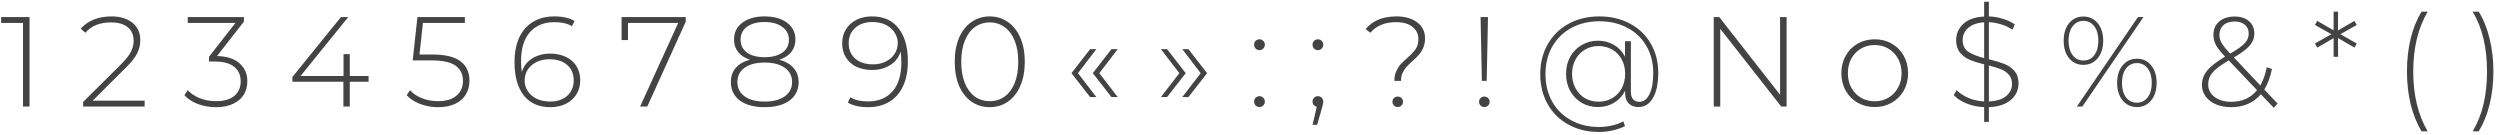 <?xml version="1.0" encoding="UTF-8"?> <svg xmlns="http://www.w3.org/2000/svg" width="352" height="19" viewBox="0 0 352 19" fill="none"> <path d="M4.158 2.4V15H3.24V3.228H0.162V2.4H4.158ZM20.365 14.172V15H11.707V14.352L17.035 9.06C17.731 8.364 18.199 7.77 18.439 7.278C18.691 6.774 18.817 6.258 18.817 5.73C18.817 4.926 18.541 4.296 17.989 3.84C17.449 3.384 16.663 3.156 15.631 3.156C14.839 3.156 14.143 3.276 13.543 3.516C12.955 3.756 12.445 4.122 12.013 4.614L11.365 4.038C11.845 3.486 12.451 3.06 13.183 2.76C13.927 2.46 14.767 2.31 15.703 2.31C16.939 2.31 17.923 2.61 18.655 3.21C19.387 3.81 19.753 4.62 19.753 5.64C19.753 6.288 19.609 6.906 19.321 7.494C19.033 8.082 18.493 8.766 17.701 9.546L13.057 14.172H20.365ZM30.558 7.89C31.95 7.926 33.006 8.268 33.726 8.916C34.458 9.552 34.824 10.398 34.824 11.454C34.824 12.162 34.656 12.792 34.32 13.344C33.984 13.884 33.48 14.31 32.808 14.622C32.148 14.934 31.35 15.09 30.414 15.09C29.502 15.09 28.644 14.94 27.84 14.64C27.036 14.328 26.412 13.914 25.968 13.398L26.436 12.696C26.844 13.152 27.396 13.524 28.092 13.812C28.8 14.1 29.574 14.244 30.414 14.244C31.53 14.244 32.388 13.998 32.988 13.506C33.588 13.002 33.888 12.318 33.888 11.454C33.888 10.578 33.582 9.894 32.97 9.402C32.358 8.91 31.44 8.664 30.216 8.664H29.424V7.998L33.15 3.228H26.436V2.4H34.338V3.048L30.558 7.89ZM51.897 11.508H49.251V15H48.35V11.508H41.169V10.842L48.008 2.4H49.035L42.321 10.698H48.368V7.62H49.251V10.698H51.897V11.508ZM60.863 7.674C62.699 7.674 64.031 7.998 64.859 8.646C65.687 9.282 66.101 10.188 66.101 11.364C66.101 12.084 65.933 12.726 65.597 13.29C65.273 13.842 64.781 14.28 64.121 14.604C63.461 14.928 62.651 15.09 61.691 15.09C60.779 15.09 59.921 14.934 59.117 14.622C58.325 14.31 57.707 13.902 57.263 13.398L57.731 12.696C58.127 13.152 58.673 13.524 59.369 13.812C60.077 14.1 60.845 14.244 61.673 14.244C62.801 14.244 63.665 13.986 64.265 13.47C64.877 12.954 65.183 12.264 65.183 11.4C65.183 10.452 64.835 9.732 64.139 9.24C63.455 8.748 62.297 8.502 60.665 8.502H58.109L58.775 2.4H65.453V3.228H59.549L59.063 7.674H60.863ZM77.485 7.548C78.313 7.548 79.045 7.704 79.681 8.016C80.329 8.316 80.827 8.754 81.175 9.33C81.523 9.894 81.697 10.548 81.697 11.292C81.697 12.048 81.517 12.714 81.157 13.29C80.797 13.866 80.299 14.31 79.663 14.622C79.027 14.934 78.307 15.09 77.503 15.09C75.871 15.09 74.617 14.538 73.741 13.434C72.877 12.318 72.445 10.764 72.445 8.772C72.445 7.38 72.673 6.204 73.129 5.244C73.597 4.272 74.251 3.54 75.091 3.048C75.931 2.556 76.915 2.31 78.043 2.31C79.231 2.31 80.185 2.526 80.905 2.958L80.527 3.696C79.927 3.312 79.099 3.12 78.043 3.12C76.591 3.12 75.445 3.594 74.605 4.542C73.777 5.478 73.363 6.84 73.363 8.628C73.363 9.18 73.399 9.684 73.471 10.14C73.723 9.324 74.209 8.688 74.929 8.232C75.661 7.776 76.513 7.548 77.485 7.548ZM77.467 14.298C78.451 14.298 79.249 14.028 79.861 13.488C80.473 12.936 80.779 12.21 80.779 11.31C80.779 10.41 80.473 9.69 79.861 9.15C79.249 8.61 78.415 8.34 77.359 8.34C76.687 8.34 76.081 8.472 75.541 8.736C75.013 9 74.599 9.36 74.299 9.816C74.011 10.272 73.867 10.782 73.867 11.346C73.867 11.85 74.005 12.33 74.281 12.786C74.569 13.242 74.983 13.608 75.523 13.884C76.063 14.16 76.711 14.298 77.467 14.298ZM96.554 2.4V3.048L91.136 15H90.128L95.492 3.228H88.418V5.64H87.518V2.4H96.554ZM109.728 8.412C110.592 8.64 111.258 9.024 111.726 9.564C112.206 10.104 112.446 10.764 112.446 11.544C112.446 12.648 112.02 13.518 111.168 14.154C110.316 14.778 109.146 15.09 107.658 15.09C106.182 15.09 105.018 14.778 104.166 14.154C103.326 13.518 102.906 12.648 102.906 11.544C102.906 10.752 103.134 10.092 103.59 9.564C104.058 9.024 104.724 8.64 105.588 8.412C104.868 8.172 104.316 7.812 103.932 7.332C103.548 6.852 103.356 6.264 103.356 5.568C103.356 4.56 103.746 3.768 104.526 3.192C105.306 2.604 106.35 2.31 107.658 2.31C108.966 2.31 110.016 2.604 110.808 3.192C111.6 3.78 111.996 4.572 111.996 5.568C111.996 6.252 111.798 6.84 111.402 7.332C111.018 7.812 110.46 8.172 109.728 8.412ZM104.274 5.586C104.274 6.342 104.568 6.942 105.156 7.386C105.756 7.83 106.59 8.052 107.658 8.052C108.726 8.052 109.56 7.836 110.16 7.404C110.772 6.96 111.078 6.36 111.078 5.604C111.078 4.836 110.766 4.23 110.142 3.786C109.53 3.33 108.702 3.102 107.658 3.102C106.614 3.102 105.786 3.324 105.174 3.768C104.574 4.212 104.274 4.818 104.274 5.586ZM107.658 14.298C108.87 14.298 109.818 14.052 110.502 13.56C111.186 13.068 111.528 12.396 111.528 11.544C111.528 10.704 111.186 10.038 110.502 9.546C109.818 9.054 108.87 8.808 107.658 8.808C106.458 8.808 105.516 9.054 104.832 9.546C104.16 10.038 103.824 10.704 103.824 11.544C103.824 12.396 104.16 13.068 104.832 13.56C105.504 14.052 106.446 14.298 107.658 14.298ZM122.772 2.31C124.404 2.31 125.652 2.868 126.516 3.984C127.392 5.088 127.83 6.636 127.83 8.628C127.83 10.02 127.596 11.202 127.128 12.174C126.672 13.134 126.024 13.86 125.184 14.352C124.344 14.844 123.36 15.09 122.232 15.09C121.044 15.09 120.09 14.874 119.37 14.442L119.748 13.704C120.348 14.088 121.176 14.28 122.232 14.28C123.684 14.28 124.824 13.812 125.652 12.876C126.492 11.928 126.912 10.56 126.912 8.772C126.912 8.22 126.876 7.716 126.804 7.26C126.552 8.076 126.06 8.712 125.328 9.168C124.608 9.624 123.762 9.852 122.79 9.852C121.962 9.852 121.224 9.702 120.576 9.402C119.94 9.09 119.448 8.652 119.1 8.088C118.752 7.512 118.578 6.852 118.578 6.108C118.578 5.352 118.758 4.686 119.118 4.11C119.478 3.534 119.976 3.09 120.612 2.778C121.248 2.466 121.968 2.31 122.772 2.31ZM122.916 9.06C123.588 9.06 124.188 8.928 124.716 8.664C125.256 8.4 125.67 8.04 125.958 7.584C126.258 7.128 126.408 6.618 126.408 6.054C126.408 5.55 126.264 5.07 125.976 4.614C125.7 4.158 125.292 3.792 124.752 3.516C124.212 3.24 123.564 3.102 122.808 3.102C121.824 3.102 121.026 3.378 120.414 3.93C119.802 4.47 119.496 5.19 119.496 6.09C119.496 6.99 119.802 7.71 120.414 8.25C121.026 8.79 121.86 9.06 122.916 9.06ZM139.358 15.09C138.398 15.09 137.54 14.832 136.784 14.316C136.04 13.788 135.458 13.044 135.038 12.084C134.63 11.124 134.426 9.996 134.426 8.7C134.426 7.404 134.63 6.276 135.038 5.316C135.458 4.356 136.04 3.618 136.784 3.102C137.54 2.574 138.398 2.31 139.358 2.31C140.318 2.31 141.17 2.574 141.914 3.102C142.67 3.618 143.252 4.356 143.66 5.316C144.08 6.276 144.29 7.404 144.29 8.7C144.29 9.996 144.08 11.124 143.66 12.084C143.252 13.044 142.67 13.788 141.914 14.316C141.17 14.832 140.318 15.09 139.358 15.09ZM139.358 14.244C140.15 14.244 140.846 14.028 141.446 13.596C142.058 13.152 142.532 12.516 142.868 11.688C143.204 10.848 143.372 9.852 143.372 8.7C143.372 7.548 143.204 6.558 142.868 5.73C142.532 4.89 142.058 4.254 141.446 3.822C140.846 3.378 140.15 3.156 139.358 3.156C138.566 3.156 137.864 3.378 137.252 3.822C136.652 4.254 136.184 4.89 135.848 5.73C135.512 6.558 135.344 7.548 135.344 8.7C135.344 9.852 135.512 10.848 135.848 11.688C136.184 12.516 136.652 13.152 137.252 13.596C137.864 14.028 138.566 14.244 139.358 14.244ZM150.86 10.302L153.488 6.918H154.37L151.778 10.302L154.37 13.668H153.488L150.86 10.302ZM153.866 10.302L156.494 6.918H157.376L154.784 10.302L157.376 13.668H156.494L153.866 10.302ZM163.459 13.668L166.051 10.302L163.459 6.918H164.323L166.951 10.302L164.323 13.668H163.459ZM166.465 13.668L169.057 10.302L166.465 6.918H167.329L169.957 10.302L167.329 13.668H166.465ZM177.335 7.062C177.131 7.062 176.951 6.99 176.795 6.846C176.651 6.69 176.579 6.504 176.579 6.288C176.579 6.072 176.651 5.892 176.795 5.748C176.951 5.604 177.131 5.532 177.335 5.532C177.539 5.532 177.713 5.604 177.857 5.748C178.013 5.892 178.091 6.072 178.091 6.288C178.091 6.504 178.013 6.69 177.857 6.846C177.713 6.99 177.539 7.062 177.335 7.062ZM177.335 15.072C177.131 15.072 176.951 15 176.795 14.856C176.651 14.7 176.579 14.514 176.579 14.298C176.579 14.082 176.651 13.902 176.795 13.758C176.951 13.614 177.131 13.542 177.335 13.542C177.539 13.542 177.713 13.614 177.857 13.758C178.013 13.902 178.091 14.082 178.091 14.298C178.091 14.514 178.013 14.7 177.857 14.856C177.713 15 177.539 15.072 177.335 15.072ZM185.562 7.062C185.358 7.062 185.178 6.99 185.022 6.846C184.878 6.69 184.806 6.504 184.806 6.288C184.806 6.072 184.878 5.892 185.022 5.748C185.178 5.604 185.358 5.532 185.562 5.532C185.766 5.532 185.94 5.604 186.084 5.748C186.24 5.892 186.318 6.072 186.318 6.288C186.318 6.504 186.24 6.69 186.084 6.846C185.94 6.99 185.766 7.062 185.562 7.062ZM185.562 13.542C185.778 13.542 185.958 13.62 186.102 13.776C186.246 13.92 186.318 14.094 186.318 14.298C186.318 14.418 186.3 14.544 186.264 14.676C186.24 14.808 186.204 14.958 186.156 15.126L185.454 17.574H184.806L185.4 15.036C185.22 14.988 185.076 14.904 184.968 14.784C184.86 14.652 184.806 14.49 184.806 14.298C184.806 14.082 184.878 13.902 185.022 13.758C185.166 13.614 185.346 13.542 185.562 13.542ZM196.326 11.382C196.326 10.878 196.41 10.44 196.578 10.068C196.746 9.684 196.944 9.36 197.172 9.096C197.412 8.832 197.73 8.526 198.126 8.178C198.666 7.698 199.062 7.278 199.314 6.918C199.578 6.546 199.71 6.078 199.71 5.514C199.71 4.806 199.434 4.23 198.882 3.786C198.33 3.342 197.556 3.12 196.56 3.12C195.756 3.12 195.06 3.246 194.472 3.498C193.884 3.738 193.374 4.11 192.942 4.614L192.276 4.092C193.272 2.904 194.718 2.31 196.614 2.31C197.838 2.31 198.816 2.592 199.548 3.156C200.28 3.708 200.646 4.452 200.646 5.388C200.646 5.892 200.562 6.336 200.394 6.72C200.238 7.092 200.04 7.416 199.8 7.692C199.572 7.956 199.26 8.262 198.864 8.61C198.492 8.946 198.204 9.228 198 9.456C197.796 9.684 197.622 9.96 197.478 10.284C197.334 10.596 197.262 10.962 197.262 11.382H196.326ZM196.794 15.072C196.59 15.072 196.416 15 196.272 14.856C196.128 14.712 196.056 14.538 196.056 14.334C196.056 14.13 196.128 13.956 196.272 13.812C196.416 13.668 196.59 13.596 196.794 13.596C197.01 13.596 197.19 13.668 197.334 13.812C197.478 13.956 197.55 14.13 197.55 14.334C197.55 14.538 197.478 14.712 197.334 14.856C197.19 15 197.01 15.072 196.794 15.072ZM208.465 2.4H209.509L209.329 11.382H208.645L208.465 2.4ZM208.987 15.072C208.783 15.072 208.609 15 208.465 14.856C208.321 14.712 208.249 14.538 208.249 14.334C208.249 14.13 208.321 13.956 208.465 13.812C208.609 13.668 208.783 13.596 208.987 13.596C209.203 13.596 209.383 13.668 209.527 13.812C209.671 13.956 209.743 14.13 209.743 14.334C209.743 14.538 209.671 14.712 209.527 14.856C209.383 15 209.203 15.072 208.987 15.072ZM225.201 2.31C226.797 2.31 228.225 2.646 229.485 3.318C230.745 3.978 231.723 4.914 232.419 6.126C233.127 7.326 233.481 8.706 233.481 10.266C233.481 11.778 233.229 12.96 232.725 13.812C232.233 14.652 231.561 15.072 230.709 15.072C230.133 15.072 229.671 14.904 229.323 14.568C228.987 14.22 228.819 13.746 228.819 13.146V12.768C228.459 13.488 227.943 14.052 227.271 14.46C226.599 14.868 225.837 15.072 224.985 15.072C224.145 15.072 223.383 14.874 222.699 14.478C222.015 14.07 221.475 13.512 221.079 12.804C220.695 12.096 220.503 11.292 220.503 10.392C220.503 9.504 220.695 8.706 221.079 7.998C221.475 7.29 222.015 6.738 222.699 6.342C223.383 5.934 224.145 5.73 224.985 5.73C225.837 5.73 226.593 5.928 227.253 6.324C227.925 6.72 228.441 7.272 228.801 7.98V5.802H229.629V12.912C229.629 13.404 229.737 13.764 229.953 13.992C230.169 14.22 230.457 14.334 230.817 14.334C231.417 14.334 231.891 13.98 232.239 13.272C232.599 12.552 232.779 11.556 232.779 10.284C232.779 8.844 232.455 7.572 231.807 6.468C231.171 5.364 230.277 4.512 229.125 3.912C227.985 3.3 226.677 2.994 225.201 2.994C223.713 2.994 222.393 3.306 221.241 3.93C220.101 4.554 219.207 5.43 218.559 6.558C217.923 7.686 217.605 8.976 217.605 10.428C217.605 11.88 217.917 13.17 218.541 14.298C219.177 15.426 220.065 16.302 221.205 16.926C222.357 17.562 223.665 17.88 225.129 17.88C225.705 17.88 226.299 17.814 226.911 17.682C227.523 17.55 228.075 17.352 228.567 17.088L228.801 17.754C228.297 18.018 227.709 18.222 227.037 18.366C226.377 18.51 225.741 18.582 225.129 18.582C223.521 18.582 222.087 18.234 220.827 17.538C219.579 16.854 218.607 15.894 217.911 14.658C217.215 13.422 216.867 12.012 216.867 10.428C216.867 8.844 217.221 7.44 217.929 6.216C218.637 4.98 219.621 4.02 220.881 3.336C222.141 2.652 223.581 2.31 225.201 2.31ZM225.075 14.316C225.783 14.316 226.419 14.154 226.983 13.83C227.559 13.494 228.009 13.032 228.333 12.444C228.657 11.844 228.819 11.16 228.819 10.392C228.819 9.624 228.657 8.946 228.333 8.358C228.009 7.758 227.559 7.296 226.983 6.972C226.419 6.648 225.783 6.486 225.075 6.486C224.367 6.486 223.731 6.654 223.167 6.99C222.603 7.314 222.159 7.776 221.835 8.376C221.511 8.964 221.349 9.636 221.349 10.392C221.349 11.148 221.511 11.826 221.835 12.426C222.159 13.026 222.603 13.494 223.167 13.83C223.731 14.154 224.367 14.316 225.075 14.316ZM251.554 2.4V15H250.798L242.212 4.056V15H241.294V2.4H242.068L250.636 13.344V2.4H251.554ZM263.961 15.072C263.073 15.072 262.269 14.868 261.549 14.46C260.841 14.052 260.283 13.488 259.875 12.768C259.467 12.036 259.263 11.214 259.263 10.302C259.263 9.39 259.467 8.574 259.875 7.854C260.283 7.122 260.841 6.552 261.549 6.144C262.269 5.736 263.073 5.532 263.961 5.532C264.849 5.532 265.647 5.736 266.355 6.144C267.075 6.552 267.639 7.122 268.047 7.854C268.455 8.574 268.659 9.39 268.659 10.302C268.659 11.214 268.455 12.036 268.047 12.768C267.639 13.488 267.075 14.052 266.355 14.46C265.647 14.868 264.849 15.072 263.961 15.072ZM263.961 14.262C264.681 14.262 265.323 14.094 265.887 13.758C266.463 13.422 266.913 12.954 267.237 12.354C267.573 11.754 267.741 11.07 267.741 10.302C267.741 9.534 267.573 8.85 267.237 8.25C266.913 7.65 266.463 7.182 265.887 6.846C265.323 6.51 264.681 6.342 263.961 6.342C263.241 6.342 262.593 6.51 262.017 6.846C261.453 7.182 261.003 7.65 260.667 8.25C260.343 8.85 260.181 9.534 260.181 10.302C260.181 11.07 260.343 11.754 260.667 12.354C261.003 12.954 261.453 13.422 262.017 13.758C262.593 14.094 263.241 14.262 263.961 14.262ZM284.21 11.76C284.21 12.348 284.054 12.888 283.742 13.38C283.442 13.86 282.98 14.256 282.356 14.568C281.732 14.88 280.958 15.054 280.034 15.09V17.16H279.368V15.09C278.492 15.054 277.664 14.88 276.884 14.568C276.116 14.256 275.516 13.86 275.084 13.38L275.498 12.696C275.918 13.128 276.476 13.494 277.172 13.794C277.868 14.082 278.6 14.244 279.368 14.28V9.06C278.54 8.856 277.856 8.64 277.316 8.412C276.776 8.184 276.326 7.848 275.966 7.404C275.606 6.96 275.426 6.378 275.426 5.658C275.426 4.758 275.756 3.996 276.416 3.372C277.088 2.748 278.072 2.4 279.368 2.328V0.24H280.034V2.31C280.718 2.334 281.378 2.448 282.014 2.652C282.662 2.844 283.22 3.108 283.688 3.444L283.346 4.182C282.854 3.846 282.32 3.594 281.744 3.426C281.168 3.246 280.598 3.144 280.034 3.12V8.34C280.946 8.568 281.678 8.79 282.23 9.006C282.782 9.222 283.25 9.552 283.634 9.996C284.018 10.428 284.21 11.016 284.21 11.76ZM276.344 5.64C276.344 6.372 276.602 6.918 277.118 7.278C277.634 7.626 278.384 7.926 279.368 8.178V3.138C278.372 3.21 277.616 3.48 277.1 3.948C276.596 4.404 276.344 4.968 276.344 5.64ZM280.034 14.28C281.114 14.232 281.924 13.98 282.464 13.524C283.016 13.068 283.292 12.498 283.292 11.814C283.292 11.286 283.148 10.86 282.86 10.536C282.572 10.2 282.206 9.942 281.762 9.762C281.318 9.582 280.742 9.402 280.034 9.222V14.28ZM293.34 9.132C292.512 9.132 291.84 8.82 291.324 8.196C290.82 7.572 290.568 6.75 290.568 5.73C290.568 4.71 290.82 3.888 291.324 3.264C291.84 2.64 292.512 2.328 293.34 2.328C294.168 2.328 294.84 2.64 295.356 3.264C295.872 3.888 296.13 4.71 296.13 5.73C296.13 6.75 295.872 7.572 295.356 8.196C294.84 8.82 294.168 9.132 293.34 9.132ZM301.026 2.4H301.8L293.196 15H292.422L301.026 2.4ZM293.34 8.52C293.976 8.52 294.486 8.274 294.87 7.782C295.254 7.278 295.446 6.594 295.446 5.73C295.446 4.866 295.254 4.188 294.87 3.696C294.486 3.192 293.976 2.94 293.34 2.94C292.716 2.94 292.212 3.192 291.828 3.696C291.444 4.2 291.252 4.878 291.252 5.73C291.252 6.582 291.444 7.26 291.828 7.764C292.212 8.268 292.716 8.52 293.34 8.52ZM300.882 15.072C300.054 15.072 299.382 14.76 298.866 14.136C298.35 13.512 298.092 12.69 298.092 11.67C298.092 10.65 298.35 9.828 298.866 9.204C299.382 8.58 300.054 8.268 300.882 8.268C301.71 8.268 302.376 8.58 302.88 9.204C303.396 9.828 303.654 10.65 303.654 11.67C303.654 12.69 303.396 13.512 302.88 14.136C302.376 14.76 301.71 15.072 300.882 15.072ZM300.882 14.46C301.506 14.46 302.01 14.208 302.394 13.704C302.778 13.2 302.97 12.522 302.97 11.67C302.97 10.818 302.778 10.14 302.394 9.636C302.01 9.132 301.506 8.88 300.882 8.88C300.246 8.88 299.736 9.132 299.352 9.636C298.968 10.128 298.776 10.806 298.776 11.67C298.776 12.534 298.968 13.218 299.352 13.722C299.736 14.214 300.246 14.46 300.882 14.46ZM320.146 15.18L318.328 13.272C317.812 13.872 317.2 14.328 316.492 14.64C315.784 14.94 314.998 15.09 314.134 15.09C313.342 15.09 312.634 14.958 312.01 14.694C311.386 14.43 310.9 14.058 310.552 13.578C310.204 13.098 310.03 12.552 310.03 11.94C310.03 11.208 310.276 10.542 310.768 9.942C311.26 9.33 312.1 8.676 313.288 7.98L313.27 7.944C312.646 7.296 312.22 6.756 311.992 6.324C311.764 5.88 311.65 5.406 311.65 4.902C311.65 4.122 311.92 3.498 312.46 3.03C313 2.562 313.726 2.328 314.638 2.328C315.49 2.328 316.162 2.544 316.654 2.976C317.158 3.396 317.41 3.978 317.41 4.722C317.41 5.346 317.194 5.91 316.762 6.414C316.342 6.906 315.598 7.464 314.53 8.088L318.256 12.03C318.664 11.31 318.964 10.458 319.156 9.474L319.894 9.708C319.654 10.872 319.294 11.838 318.814 12.606L320.686 14.586L320.146 15.18ZM312.496 4.902C312.496 5.298 312.598 5.682 312.802 6.054C313.006 6.414 313.408 6.912 314.008 7.548C315.004 6.972 315.688 6.486 316.06 6.09C316.432 5.682 316.618 5.232 316.618 4.74C316.618 4.212 316.444 3.798 316.096 3.498C315.748 3.186 315.262 3.03 314.638 3.03C313.966 3.03 313.438 3.204 313.054 3.552C312.682 3.888 312.496 4.338 312.496 4.902ZM314.17 14.334C315.706 14.334 316.912 13.788 317.788 12.696L313.81 8.502C312.706 9.15 311.944 9.72 311.524 10.212C311.116 10.704 310.912 11.256 310.912 11.868C310.912 12.6 311.212 13.194 311.812 13.65C312.424 14.106 313.21 14.334 314.17 14.334ZM329.526 4.812L331.83 6.126L331.506 6.702L329.184 5.352L329.202 7.998H328.572V5.37L326.268 6.702L325.944 6.126L328.266 4.812L325.944 3.516L326.268 2.94L328.572 4.272V1.644H329.202L329.184 4.29L331.506 2.94L331.83 3.516L329.526 4.812ZM340.953 18.492C340.293 17.388 339.783 16.122 339.423 14.694C339.075 13.266 338.901 11.724 338.901 10.068C338.901 8.412 339.075 6.864 339.423 5.424C339.783 3.972 340.293 2.712 340.953 1.644H341.817C340.461 3.96 339.783 6.768 339.783 10.068C339.783 13.368 340.461 16.176 341.817 18.492H340.953ZM348.155 18.492C348.851 17.316 349.361 16.032 349.685 14.64C350.009 13.248 350.171 11.724 350.171 10.068C350.171 8.412 350.009 6.888 349.685 5.496C349.361 4.104 348.851 2.82 348.155 1.644H349.001C349.673 2.712 350.183 3.972 350.531 5.424C350.891 6.864 351.071 8.412 351.071 10.068C351.071 11.724 350.891 13.272 350.531 14.712C350.183 16.14 349.673 17.4 349.001 18.492H348.155Z" fill="#434343"></path> </svg> 